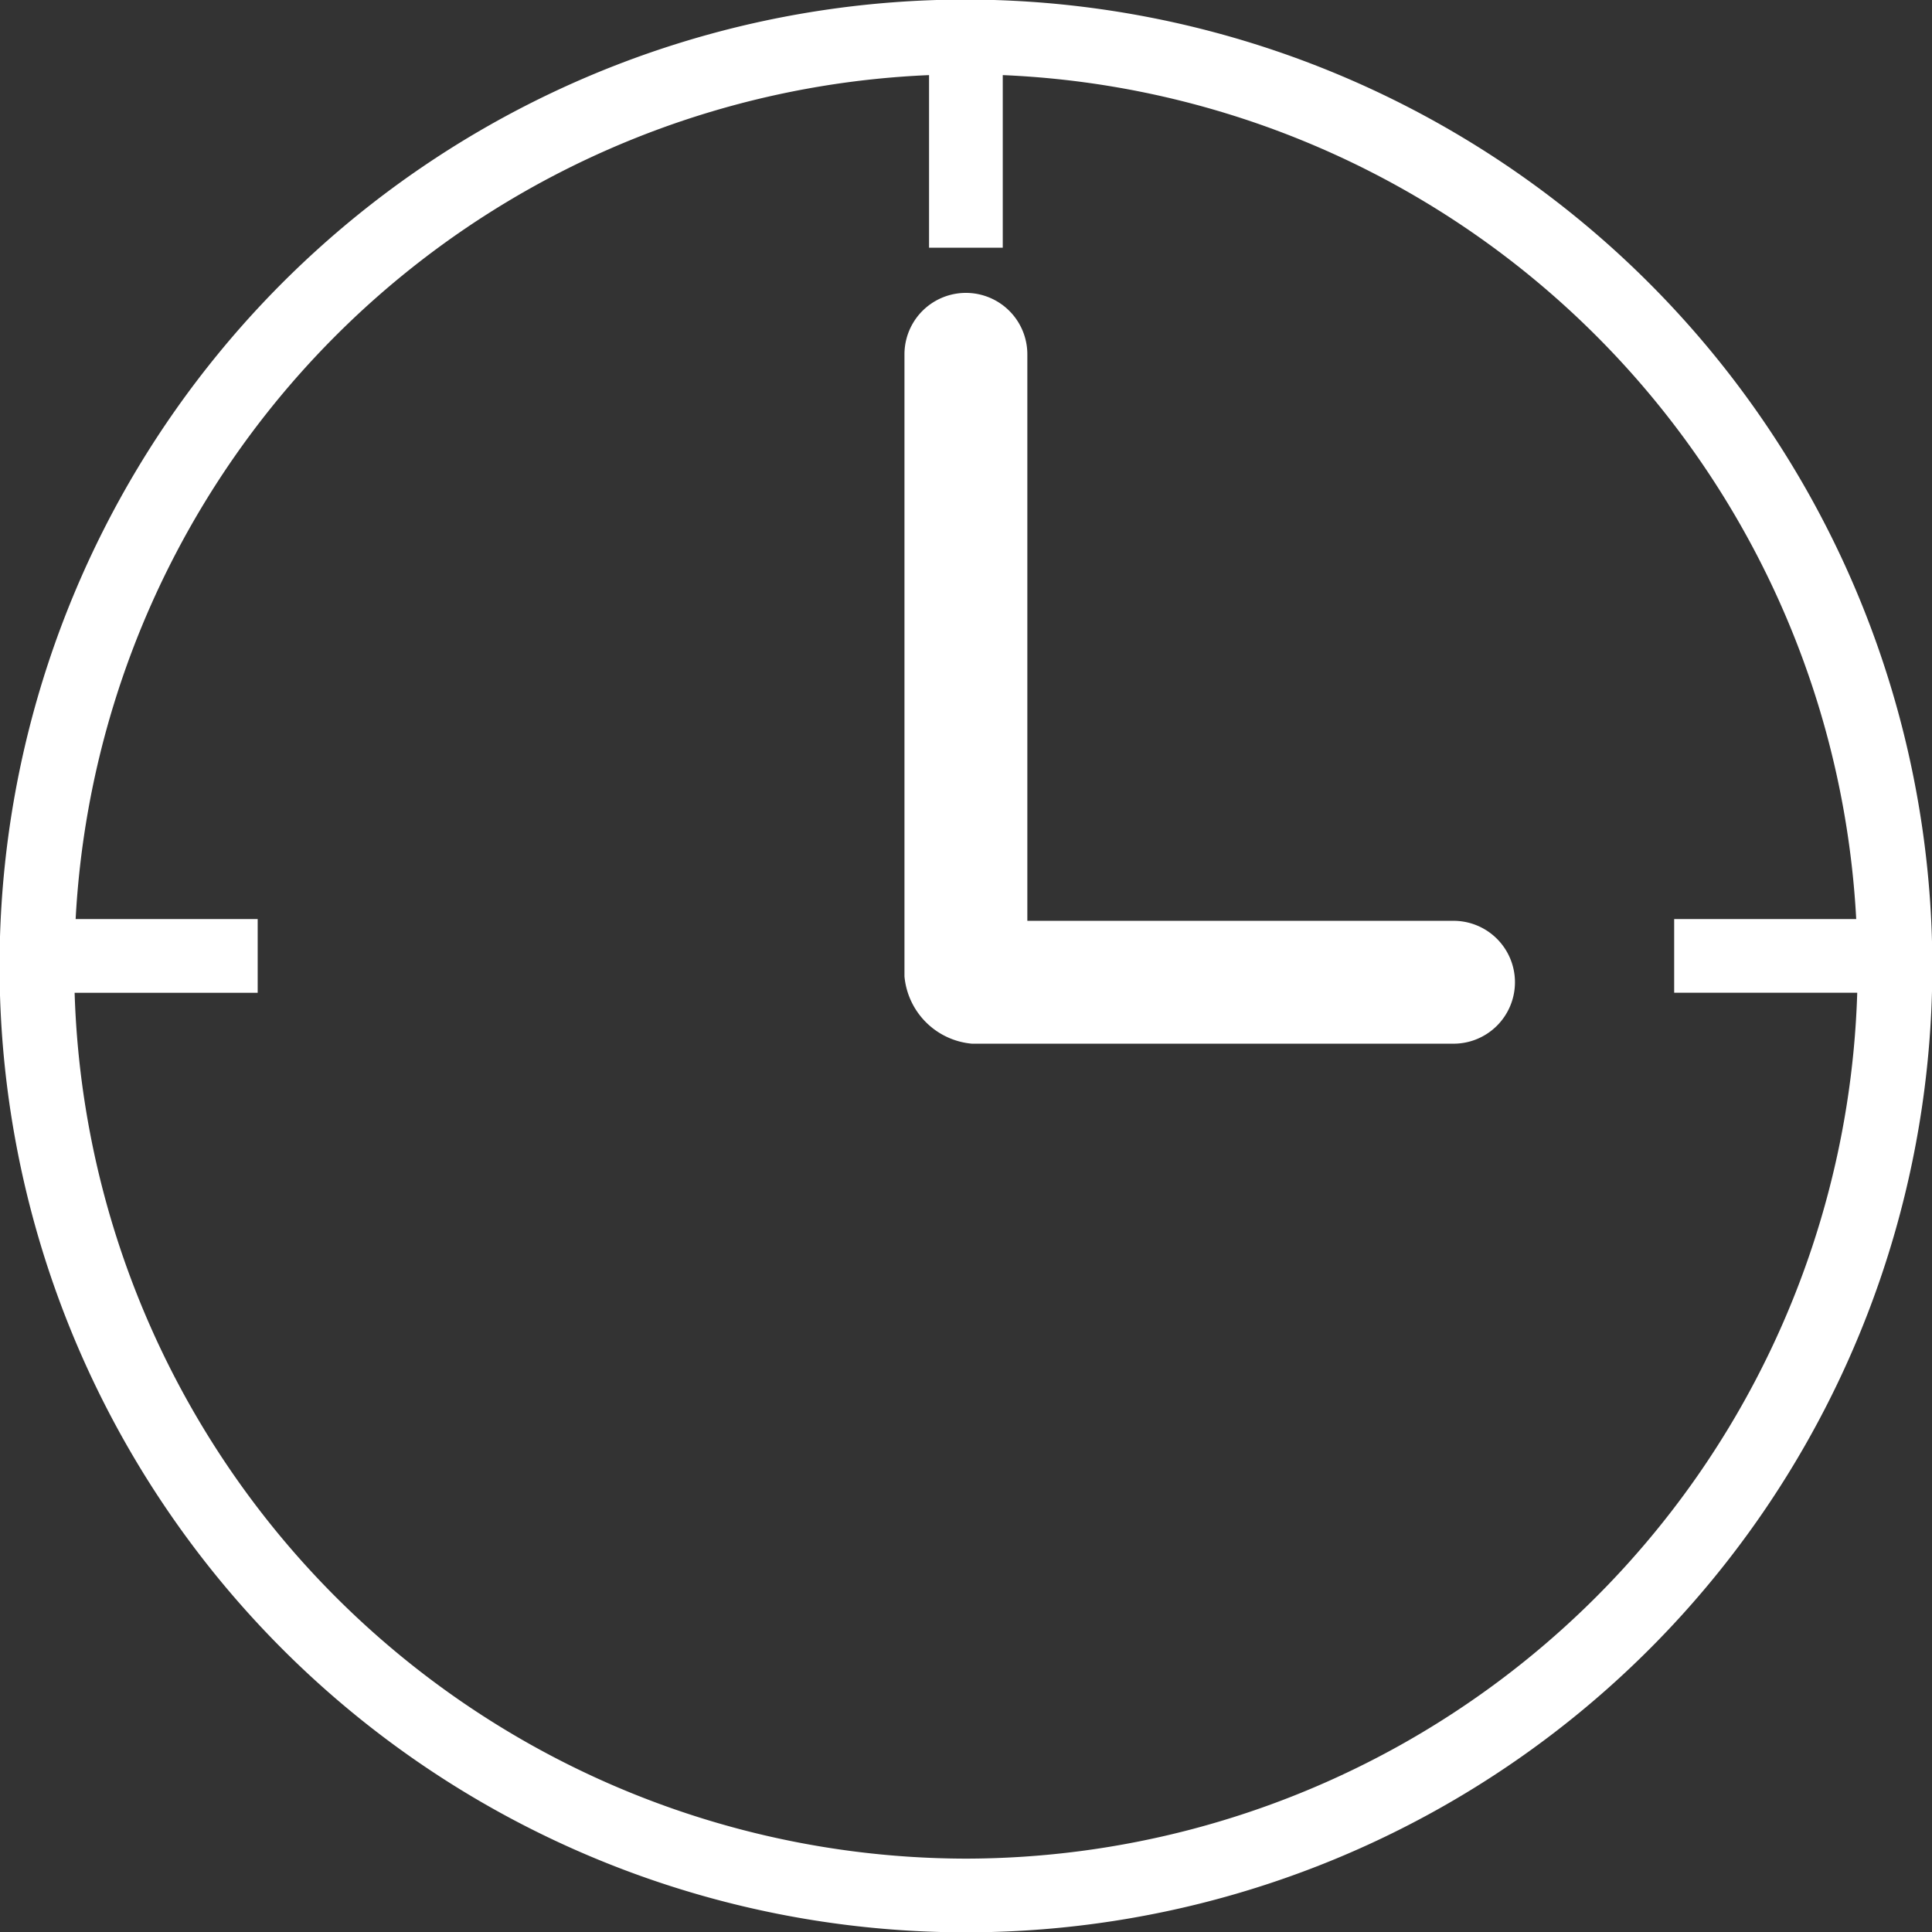 <svg xmlns="http://www.w3.org/2000/svg" width="40" height="40" viewBox="0 0 40 40">
  <rect x="0" y="0" width="40" height="40" fill="#333333" stroke="none"/>
  <defs>
    <style>
      .cls-1 {
        fill: #fff;
        fill-rule: evenodd;
      }
    </style>
  </defs>
  <path id="シェイプ_1" data-name="シェイプ 1" class="cls-1" d="M20-.009A20.008,20.008,0,1,0,40.007,20,20.031,20.031,0,0,0,20-.009Zm0,38.49A18.491,18.491,0,0,1,1.545,20.555h3.79V19.028H1.566A18.476,18.476,0,0,1,19.235,1.555V5.128h1.526V1.555a18.476,18.476,0,0,1,17.67,17.473H34.662v1.526h3.79A18.491,18.491,0,0,1,20,38.481Zm10.06-19.416H21.27V7.336a1.272,1.272,0,0,0-2.544,0v12.88a1.539,1.539,0,0,0,1.392,1.392h9.939A1.272,1.272,0,1,0,30.059,19.065Z"/>
</svg>
